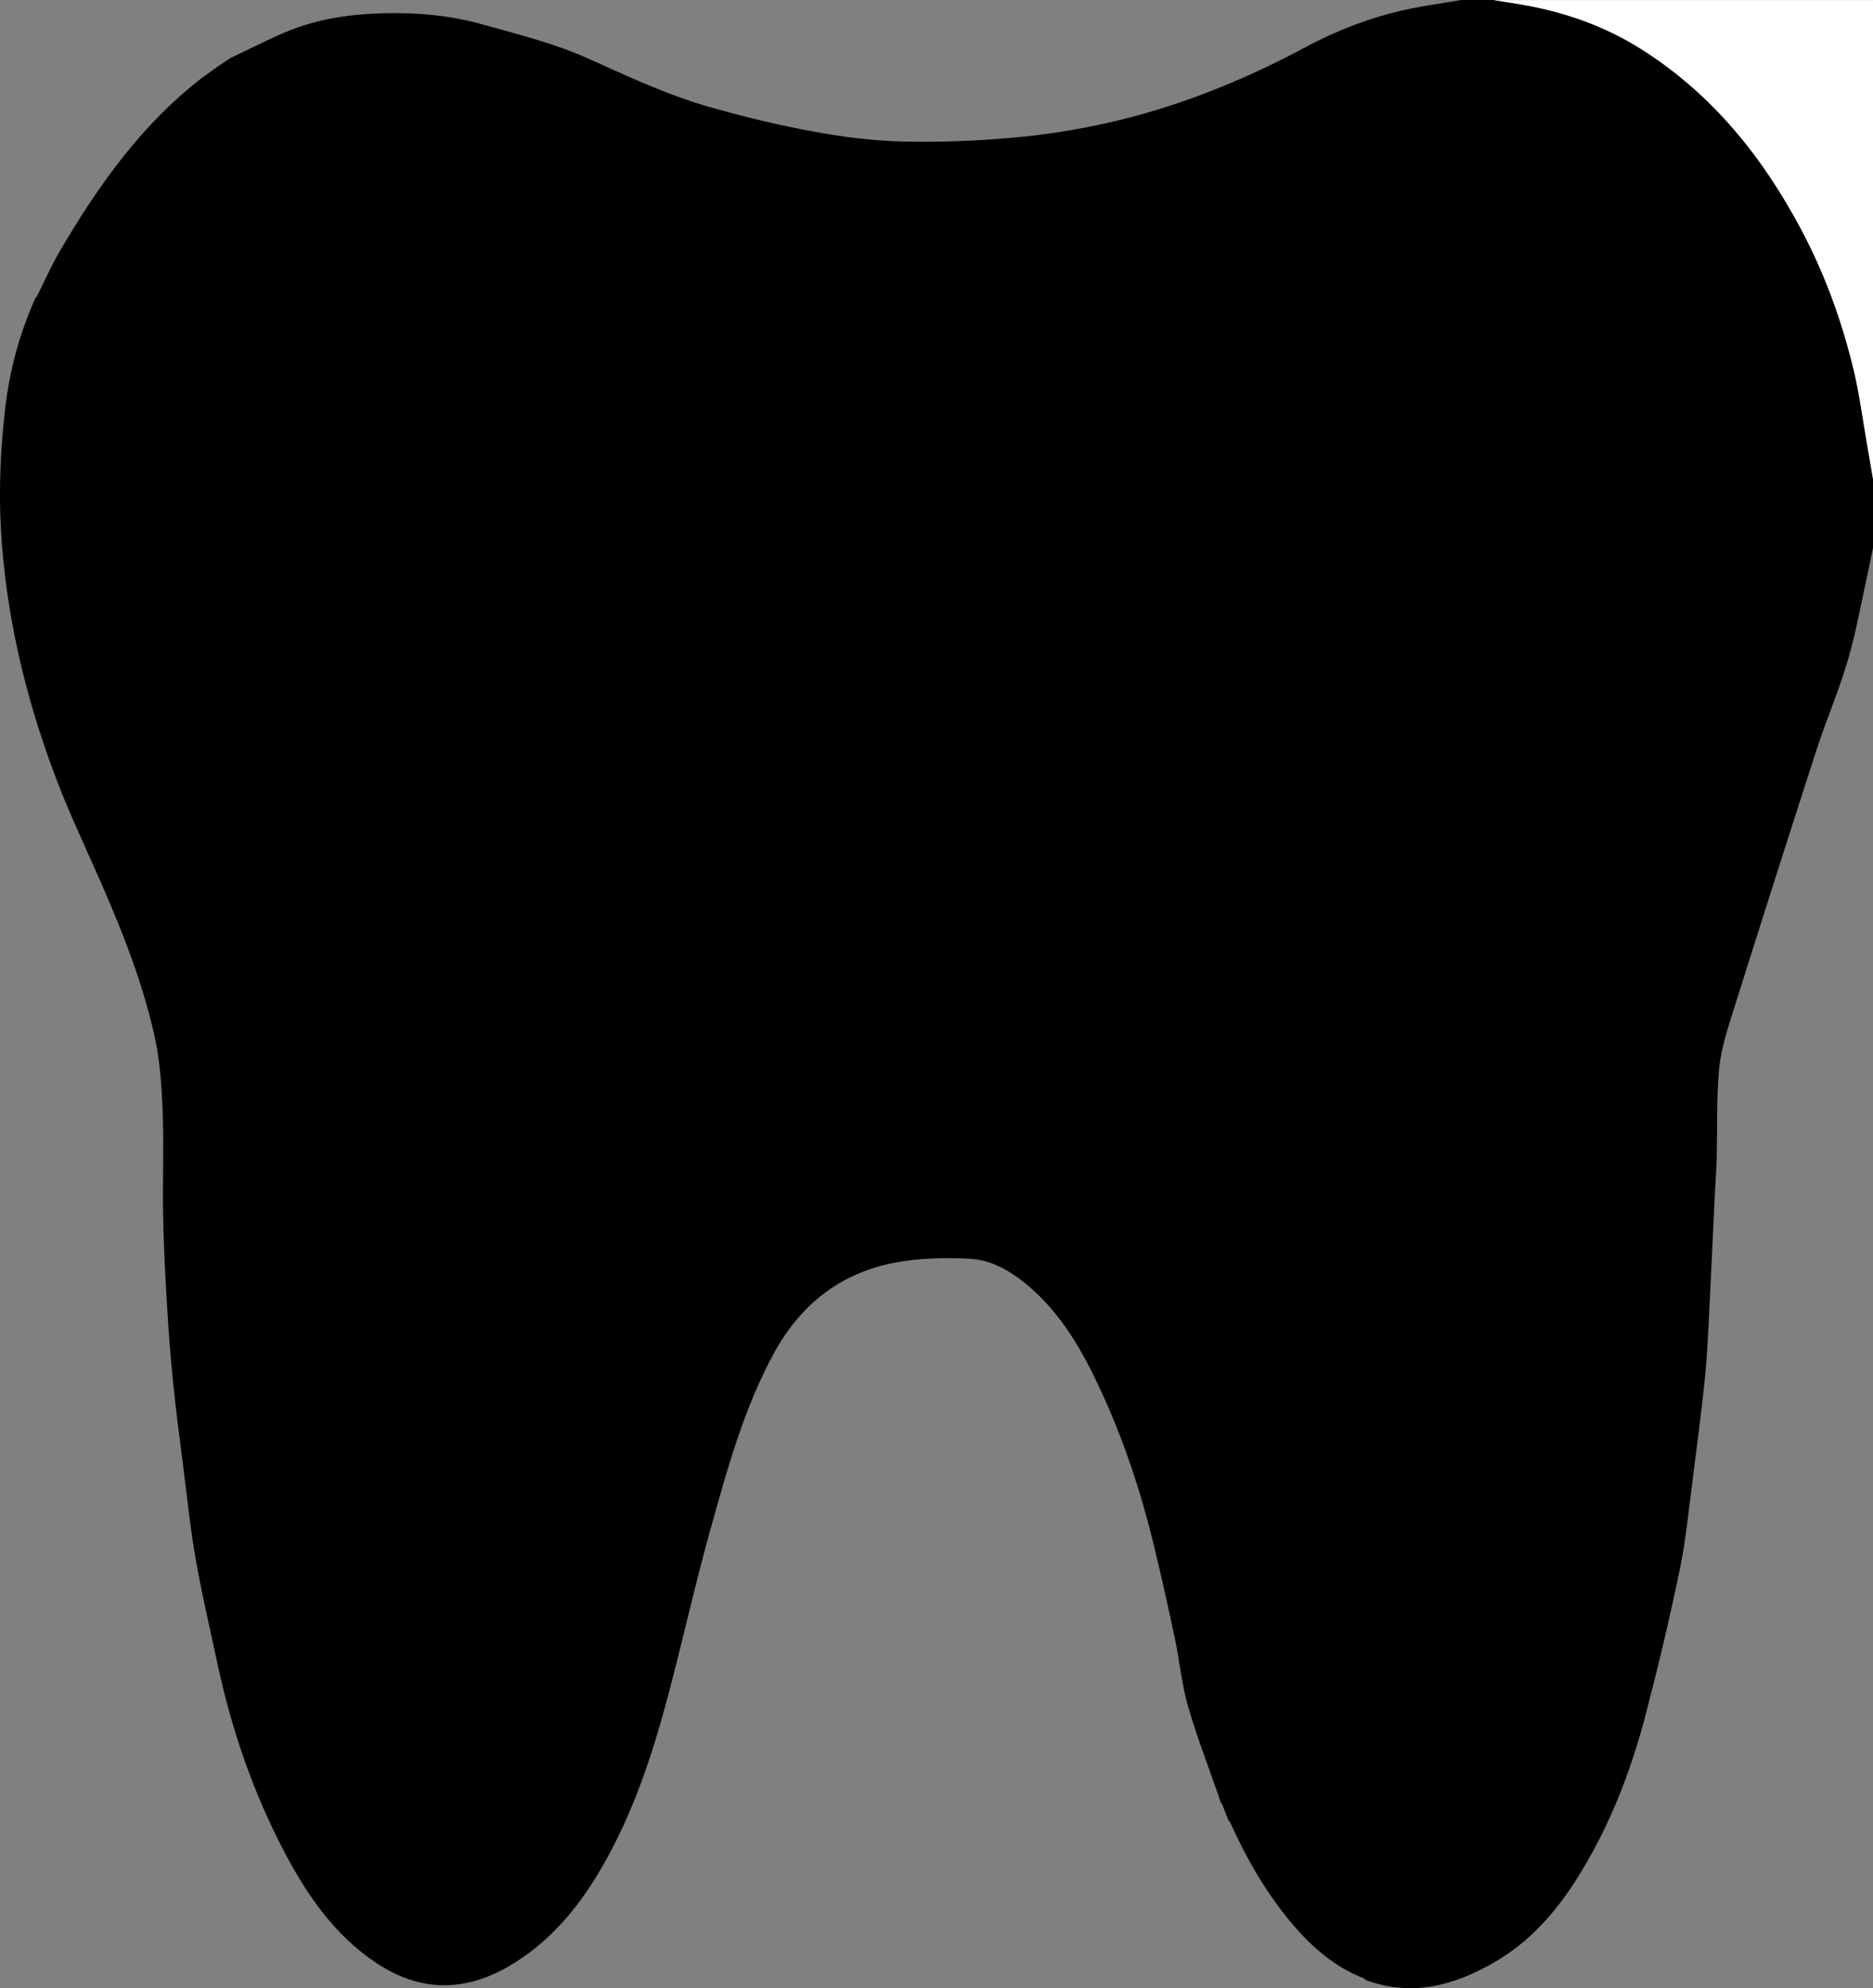 <?xml version="1.0" encoding="UTF-8"?>
<svg id="Layer_1" data-name="Layer 1" xmlns="http://www.w3.org/2000/svg" viewBox="0 0 221.35 234.93">
  <rect x="0" y="0" width="221.35" height="234.93" fill="#808080" stroke="none"/>
  <defs>
    <style>
      .cls-1 {
        fill: #fff;
      }

      .cls-2 {
        fill: #474747;
      }
    </style>
  </defs>
  <path d="m221.35,56.59v8.15c-.24,1.15-.47,2.31-.72,3.46-.73,3.29-1.31,6.64-2.27,9.87-1.06,3.6-2.56,7.06-3.72,10.64-3.44,10.62-6.82,21.25-10.17,31.89-.61,1.96-1.18,3.99-1.34,6.01-.27,3.41-.17,6.84-.25,10.26-.04,1.46-.16,2.92-.23,4.38-.24,5.1-.47,10.2-.73,15.3-.12,2.29-.25,4.57-.49,6.85-.42,3.89-.92,7.78-1.42,11.66-.46,3.5-.79,7.03-1.51,10.47-1.19,5.73-2.54,11.42-4.02,17.08-1.57,6-3.73,11.8-6.83,17.22-2.76,4.84-6.09,9.16-11.03,12.02-4.8,2.77-9.77,4.12-15.21,2.11-.07-.07-.15-.13-.22-.2-3.45-1.34-6.11-3.65-8.49-6.46-3.08-3.64-5.39-7.7-7.34-12.01-.06-.07-.13-.15-.19-.22-.25-.65-.51-1.29-.76-1.94-.06-.07-.13-.14-.19-.22-.05-.19-.1-.38-.16-.57-1.24-3.58-2.62-7.13-3.67-10.76-.74-2.56-.97-5.27-1.52-7.88-.82-3.85-1.67-7.7-2.61-11.53-1.43-5.84-3.31-11.54-5.78-17.02-2.31-5.12-4.95-10.03-9.46-13.63-1.89-1.51-4.06-2.68-6.43-2.79-2.99-.14-6.06-.09-8.98.49-6.39,1.25-11.07,5-14.18,10.73-3.5,6.44-5.43,13.46-7.39,20.46-1.85,6.61-3.33,13.32-5.09,19.95-1.87,7.05-4.15,13.95-7.84,20.31-2.75,4.74-6.16,8.85-10.96,11.65-5.26,3.06-10.48,3.05-15.6-.33-4.93-3.25-8.18-7.94-10.87-13.03-3.72-7.05-6.3-14.53-7.97-22.33-.88-4.12-1.85-8.23-2.58-12.38-.64-3.64-1.01-7.32-1.48-10.98-.42-3.27-.85-6.53-1.18-9.8-.31-3.02-.54-6.04-.72-9.07-.21-3.52-.41-7.04-.47-10.56-.08-4.19.1-8.4-.06-12.58-.12-3.01-.33-6.07-.99-8.99-1.61-7.14-4.44-13.87-7.43-20.53-1.55-3.47-3.14-6.93-4.45-10.5C2.89,81.95.67,72.39.11,62.54c-.27-4.73-.04-9.55.5-14.26.51-4.48,1.7-8.88,3.56-13.04.06-.07.13-.15.19-.22.89-1.78,1.7-3.61,2.7-5.33,4.55-7.76,9.7-15.04,16.94-20.59.08-.06.17-.11.25-.17.47-.34.95-.69,1.42-1.03.08-.06.17-.11.25-.17.16-.1.31-.21.47-.31.08-.06.17-.11.25-.17.16-.1.31-.21.47-.31.08-.05.17-.1.25-.14,2.14-1.01,4.25-2.11,6.43-3.02,3.74-1.57,7.69-2.13,11.72-2.22,3.93-.09,7.83.28,11.61,1.35,4.16,1.17,8.41,2.22,12.33,3.98,4.81,2.16,9.56,4.4,14.63,5.82,3.94,1.11,7.93,2.08,11.96,2.82,3.48.64,7.02,1.1,10.55,1.19,4.32.11,8.66-.06,12.97-.44,3.77-.33,7.55-.91,11.24-1.74,8.3-1.85,16.14-5.02,23.63-9.04.08-.05.17-.1.25-.15.82-.4,1.63-.81,2.46-1.19,3.59-1.64,7.33-2.81,11.23-3.45C169.8.48,171.24.24,172.67,0c1.28,0,2.56,0,3.84,0,1.02.16,2.04.32,3.07.49,5.15.86,9.99,2.53,14.42,5.33,8.37,5.3,14.34,12.72,18.91,21.37,2.76,5.22,4.77,10.75,6.15,16.48.69,2.86,1.06,5.8,1.57,8.71.25,1.4.48,2.8.72,4.2Z"/>
  <path class="cls-1" d="m221.35,56.59c-.24-1.4-.47-2.8-.72-4.2-.51-2.91-.88-5.84-1.57-8.71-1.38-5.73-3.38-11.26-6.15-16.48-4.57-8.64-10.55-16.07-18.91-21.37-4.43-2.81-9.28-4.47-14.42-5.33-1.02-.17-2.04-.33-3.07-.49,14.95,0,29.89,0,44.84,0v56.59Z"/>
  <path class="cls-2" d="m154.43,5.51c.08-.05.17-.1.25-.15-.08.05-.17.1-.25.15Z"/>
  <path class="cls-2" d="m27.11,6.95c.08-.05.17-.1.25-.14-.08.05-.17.1-.25.14Z"/>
  <path class="cls-2" d="m26.39,7.43c.08-.06.17-.11.25-.17-.08.06-.17.11-.25.17Z"/>
  <path class="cls-2" d="m25.67,7.91c.08-.06.17-.11.25-.17-.08.06-.17.11-.25.17Z"/>
  <path class="cls-2" d="m23.99,9.1c.08-.06.17-.11.25-.17-.08.06-.17.11-.25.17Z"/>
  <path class="cls-2" d="m4.17,35.24c.06-.07.13-.15.19-.22-.06.07-.13.15-.19.22Z"/>
  <path class="cls-2" d="m144.38,213.14c-.06-.07-.13-.14-.19-.22.06.07.13.14.19.22Z"/>
  <path class="cls-2" d="m145.34,215.3c-.06-.07-.13-.15-.19-.22.06.07.13.15.19.22Z"/>
  <path class="cls-2" d="m161.4,233.97c-.07-.07-.15-.13-.22-.2.07.07.15.13.22.2Z"/>
</svg>